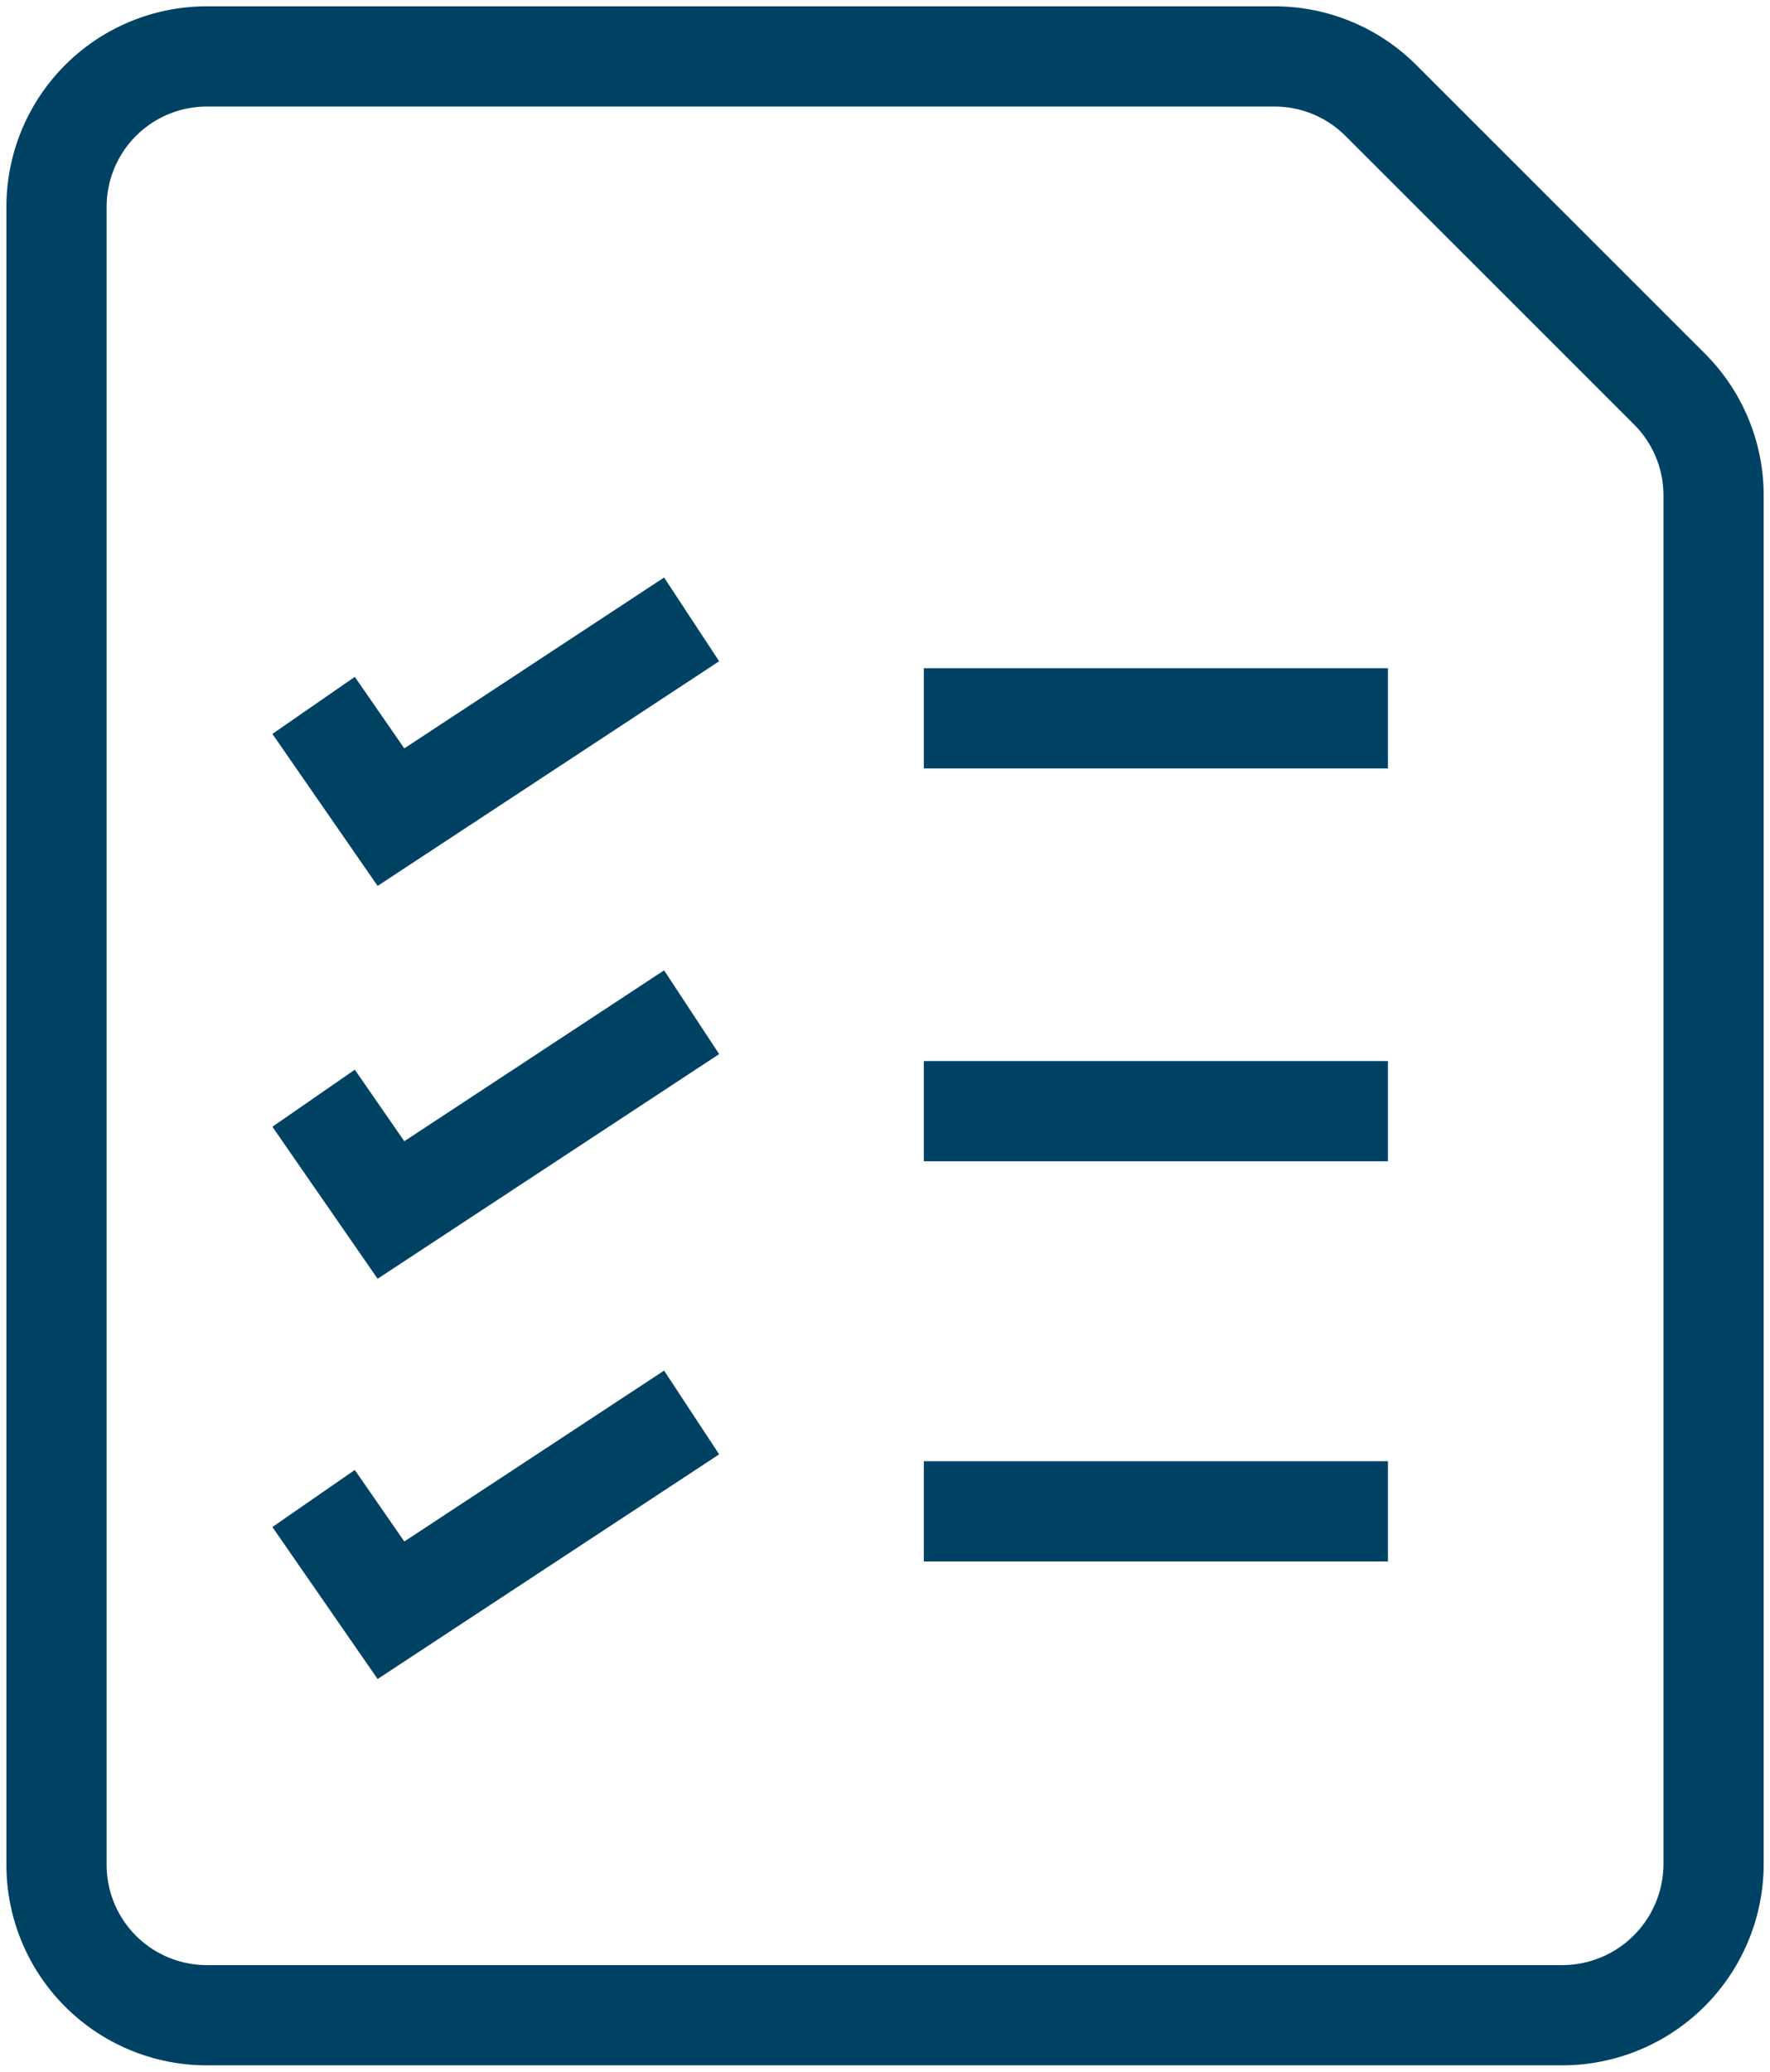 <svg xmlns="http://www.w3.org/2000/svg" width="17.661" height="20.667" viewBox="0 0 17.661 20.667">
    <defs>
        <clipPath id="msn068ru5a">
            <path data-name="Rectángulo 2512" style="fill:none;stroke:#004264" d="M0 0h17.661v20.667H0z"/>
        </clipPath>
    </defs>
    <g data-name="Grupo 4759" style="clip-path:url(#msn068ru5a)">
        <path data-name="Trazado 8303" d="M17.034 18.53a1.511 1.511 0 0 1-1.511 1.511H2a1.5 1.5 0 0 1-1.5-1.5V2A1.5 1.5 0 0 1 2 .5h10.654a1.5 1.5 0 0 1 1.062.441l2.878 2.877a1.5 1.5 0 0 1 .44 1.063V18.53z" transform="translate(.064 .063)" style="stroke-miterlimit:10;fill:none;stroke:#004264"/>
        <path data-name="Trazado 8304" d="m2.776 6.34.772 1.115 3-1.973" transform="translate(.353 .697)" style="stroke-miterlimit:10;fill:none;stroke:#004264"/>
        <path data-name="Línea 733" transform="translate(9.218 7.166)" style="stroke-miterlimit:10;fill:none;stroke:#004264" d="M0 0h4.631"/>
        <path data-name="Trazado 8305" d="m2.776 9.816.772 1.115 3-1.973" transform="translate(.353 1.14)" style="stroke-miterlimit:10;fill:none;stroke:#004264"/>
        <path data-name="Línea 734" transform="translate(9.218 11.085)" style="stroke-miterlimit:10;fill:none;stroke:#004264" d="M0 0h4.631"/>
        <path data-name="Trazado 8306" d="m2.776 13.358.772 1.115 3-1.973" transform="translate(.353 1.591)" style="stroke-miterlimit:10;fill:none;stroke:#004264"/>
        <path data-name="Línea 735" transform="translate(9.218 15.077)" style="stroke-miterlimit:10;fill:none;stroke:#004264" d="M0 0h4.631"/>
    </g>
</svg>
